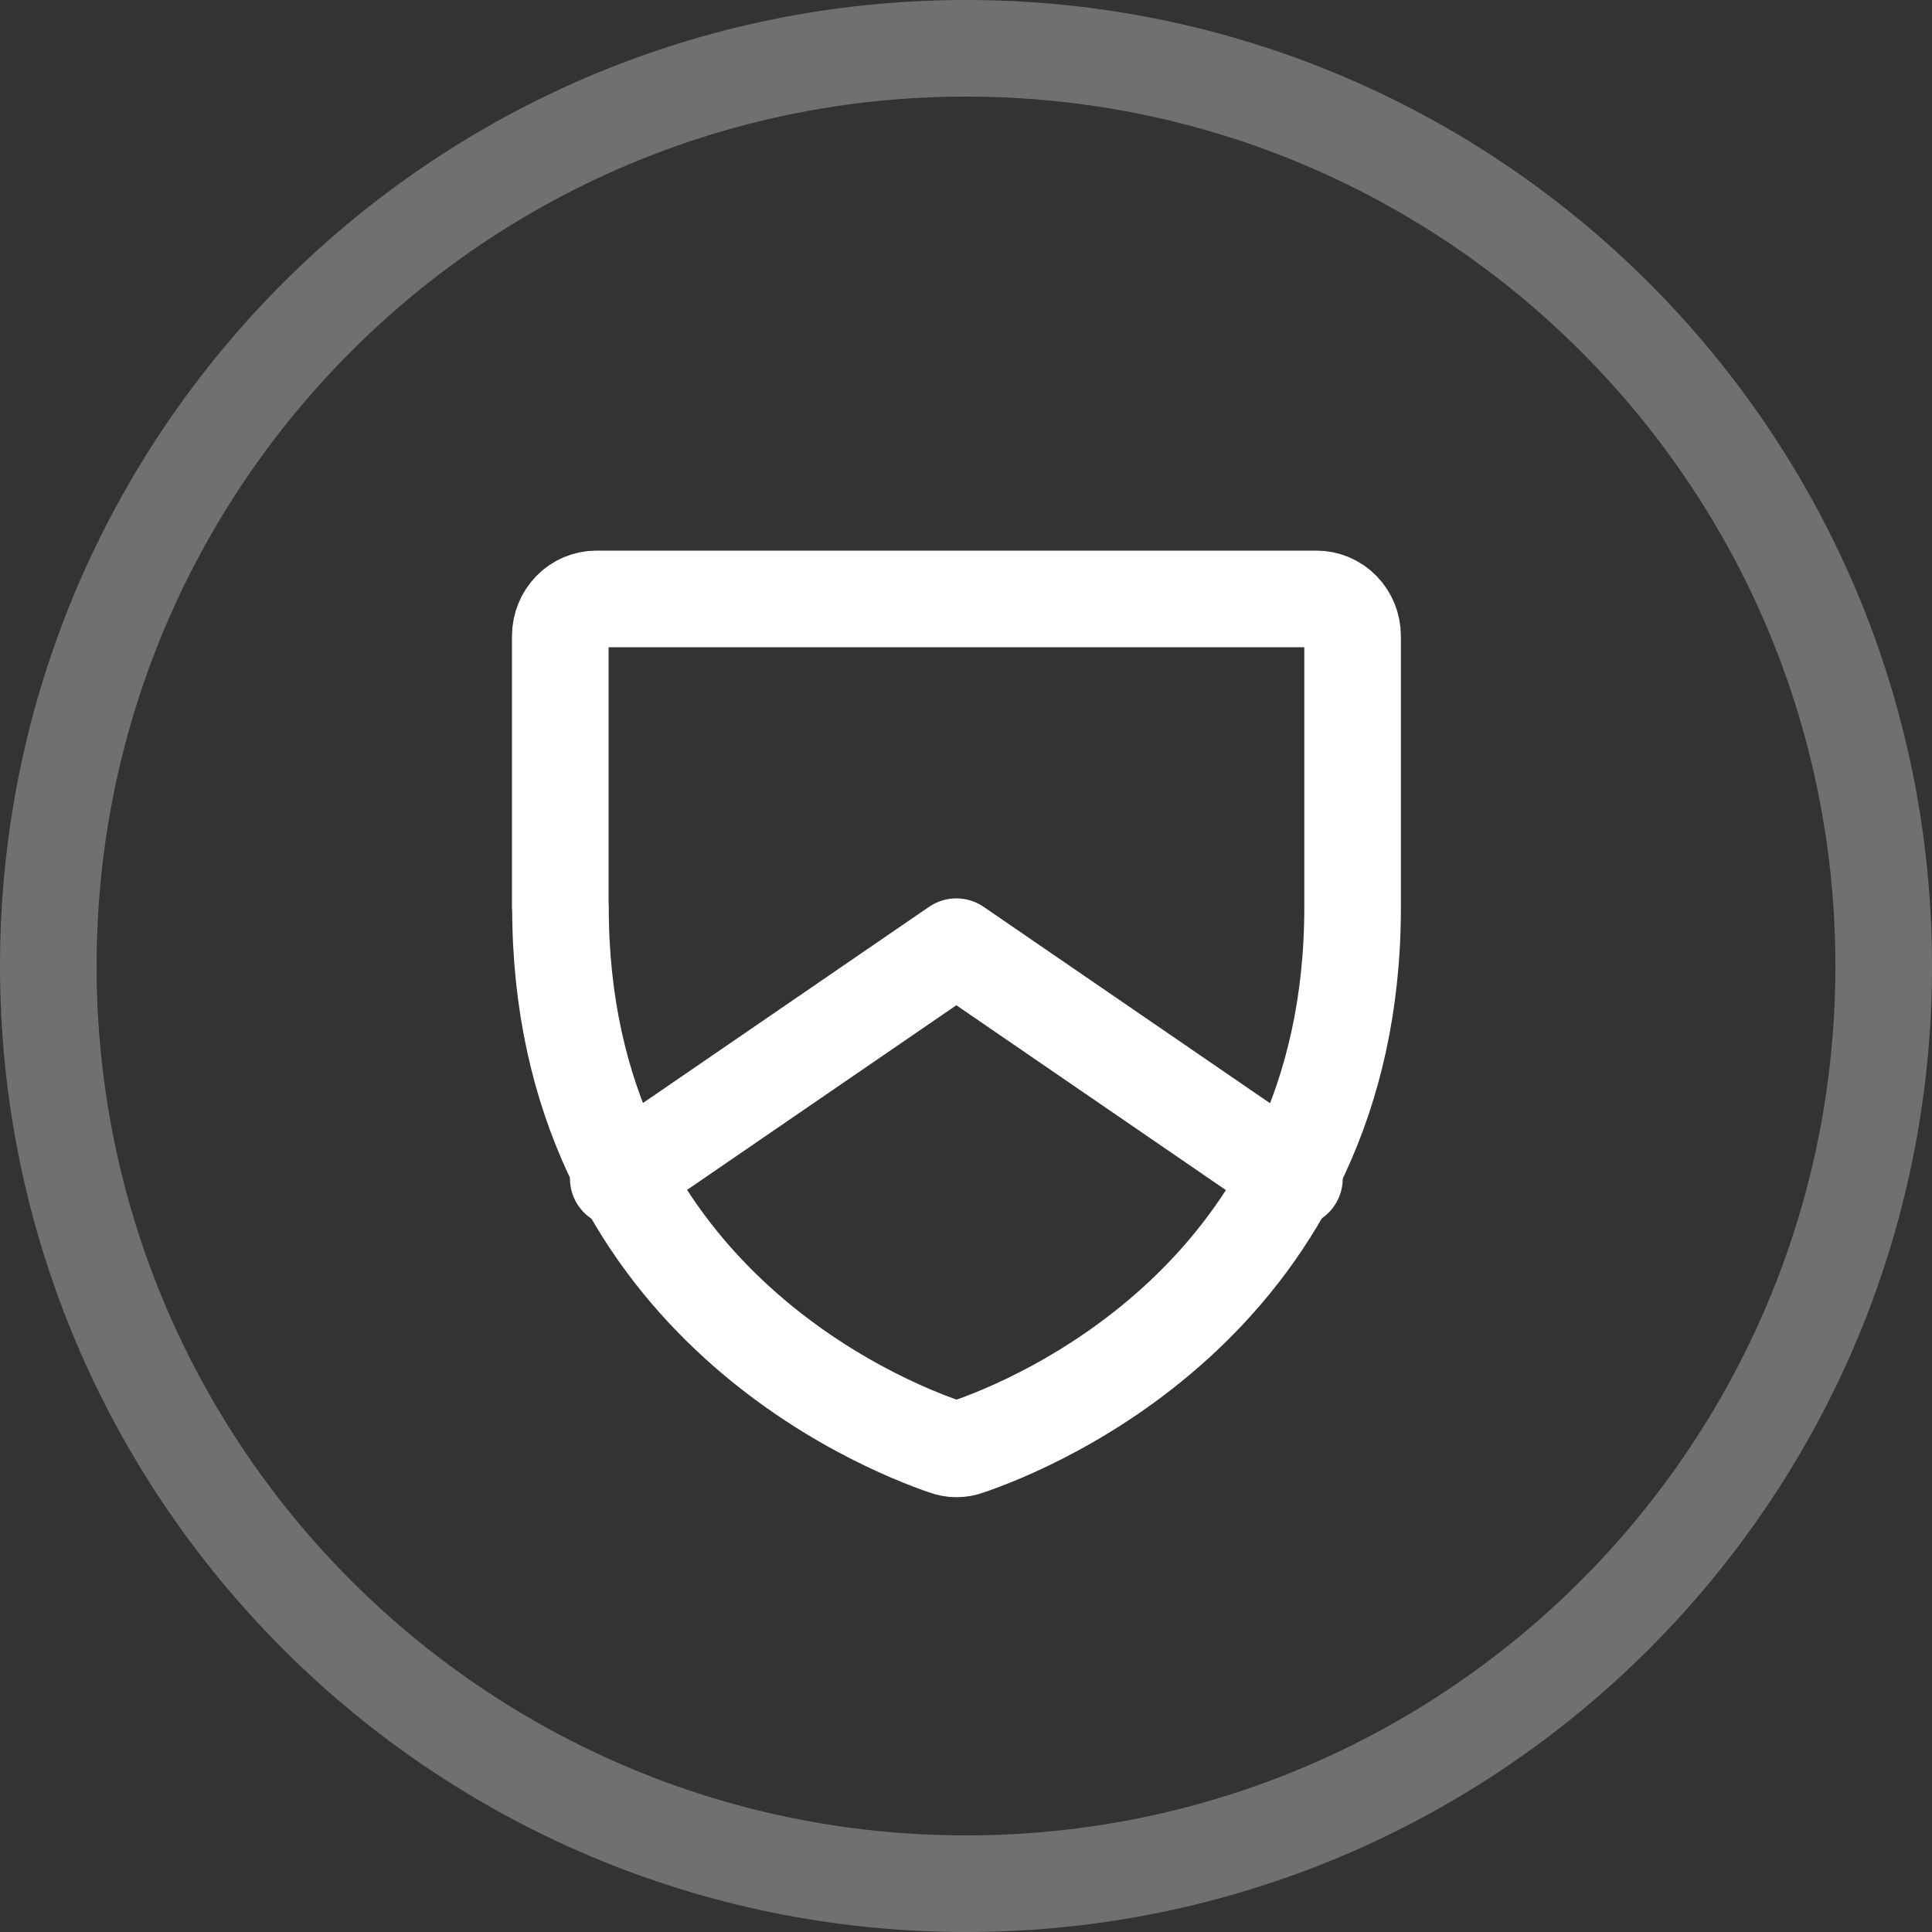 <svg viewBox="0 0 100 100" version="1.1" xmlns:xlink="http://www.w3.org/1999/xlink" xmlns="http://www.w3.org/2000/svg" id="Layer_1">
  
  <rect x="0" y="0" width="100" height="100" fill="#333333" stroke="none"/>
  
  <defs>
    <style>
      .st0, .st1, .st2 {
        fill: none;
      }

      .st1 {
        stroke-linecap: round;
        stroke-linejoin: round;
      }

      .st1, .st2 {
        stroke: #fff;
        stroke-width: 5px;
      }

      .st2 {
        stroke-opacity: .3;
      }

      .st3 {
        clip-path: url(#clippath);
      }
    </style>
    <clipPath id="clippath">
      <rect height="58" width="58" y="20" x="19" class="st0"></rect>
    </clipPath>
  </defs>
  <path d="M50,2.5h0c26.23,0,47.5,21.27,47.5,47.5h0c0,26.23-21.27,47.5-47.5,47.5h0c-26.23,0-47.5-21.27-47.5-47.5h0C2.5,23.77,23.77,2.5,50,2.5Z" class="st2"></path>
  <g class="st3">
    <g>
      <path d="M29,46.98v-14.06c0-.51.2-1,.55-1.36.35-.36.82-.56,1.32-.56h37.27c.49,0,.97.2,1.32.56.35.36.55.85.55,1.36v14.06c0,20.13-16.61,26.79-19.92,27.91-.38.14-.79.14-1.16,0-3.31-1.13-19.92-7.79-19.92-27.91Z" class="st1"></path>
      <path d="M67,61l-17.5-12-17.5,12" class="st1"></path>
    </g>
  </g>
</svg>